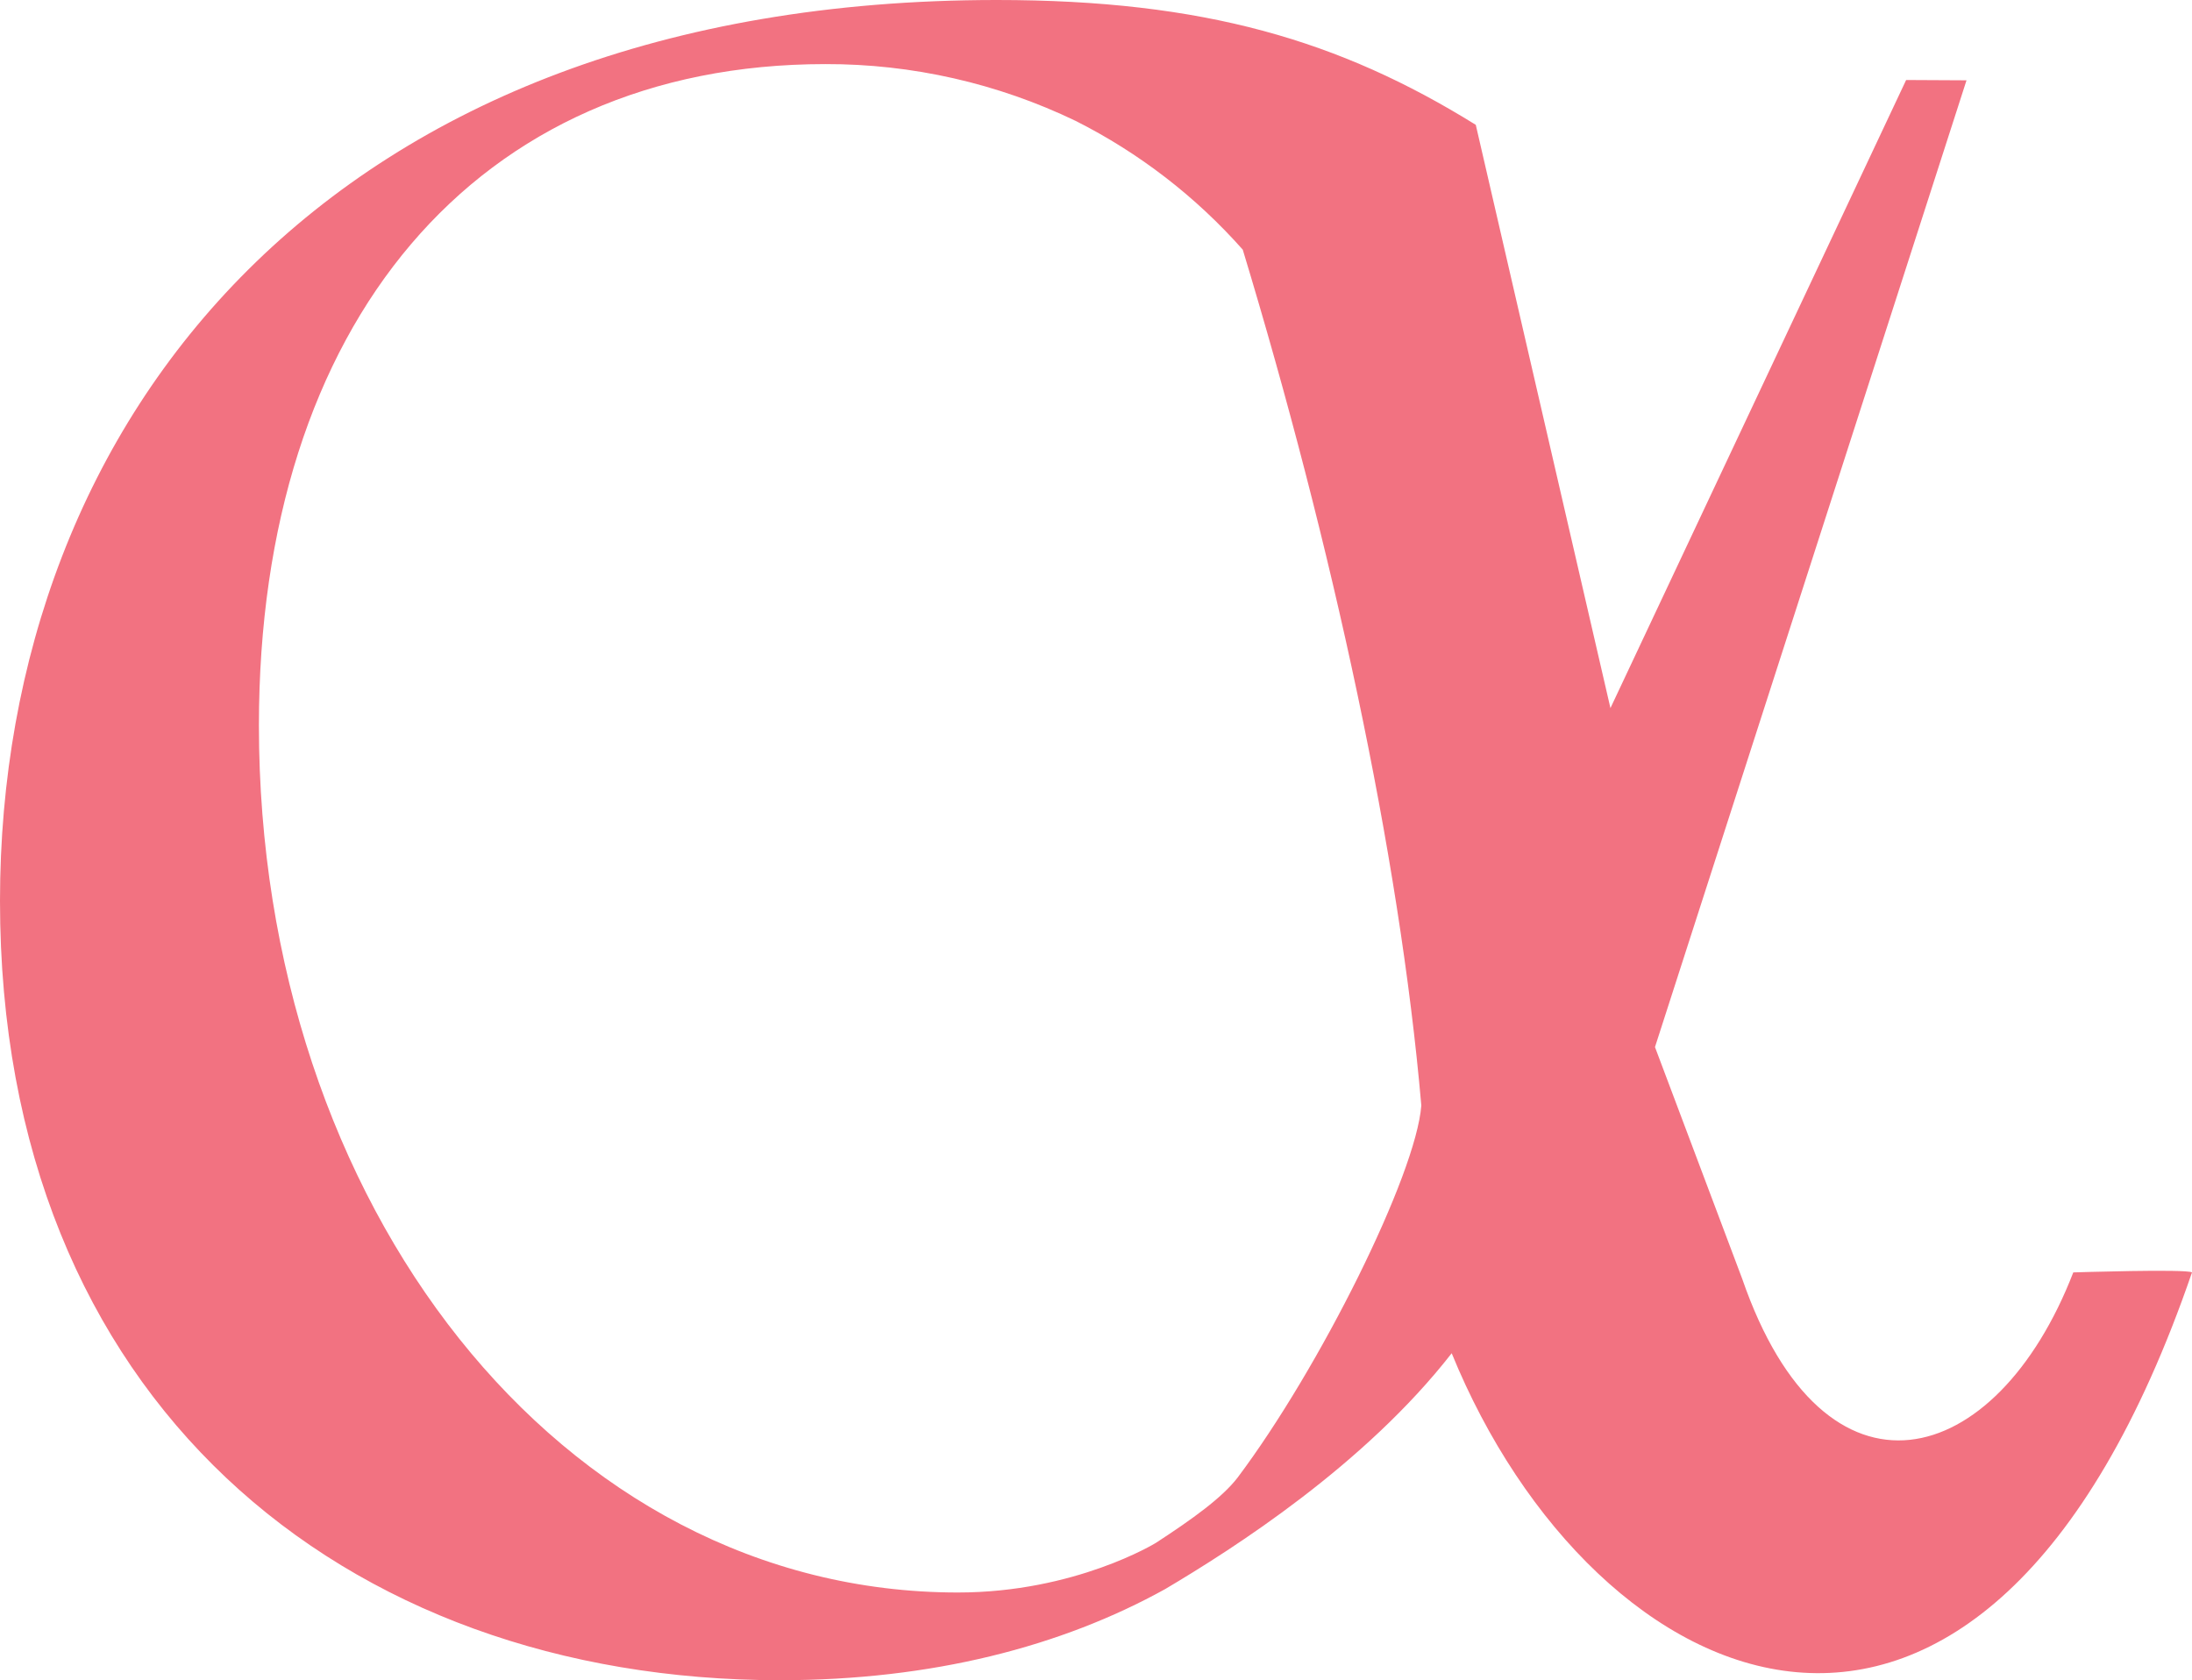 <svg width="197" height="151" viewBox="0 0 197 151" fill="none" xmlns="http://www.w3.org/2000/svg">
<path d="M186.331 114.351C186.331 114.351 196.477 114.023 197 114.35C178.152 169.202 143.231 152.886 130.467 121.615C122.645 131.651 110.887 139.153 104.71 142.814C95.402 147.968 83.768 151 70.097 151C30.831 151 0 125.833 0 80.957C0 37.598 29.667 0 89.585 0C108.2 0 120.416 3.639 132.632 11.219L144.734 63.636L171.309 7.19L176.735 7.218L148.737 94.099L156.576 114.925C163.995 136.406 179.41 132.224 186.331 114.351ZM111.69 22.437C107.466 17.665 102.372 13.739 96.682 10.87C89.66 7.487 81.963 5.74 74.17 5.76C42.756 5.76 23.269 29.108 23.269 65.191C23.269 108.247 50.319 143.117 86.095 143.117C96.634 143.117 103.874 138.662 103.874 138.662C107.18 136.511 109.834 134.597 111.221 132.798C118.614 122.96 127.266 105.578 127.737 99.347C125.771 76.717 119.715 48.922 111.69 22.437Z" fill="#F27281"/>
</svg>

